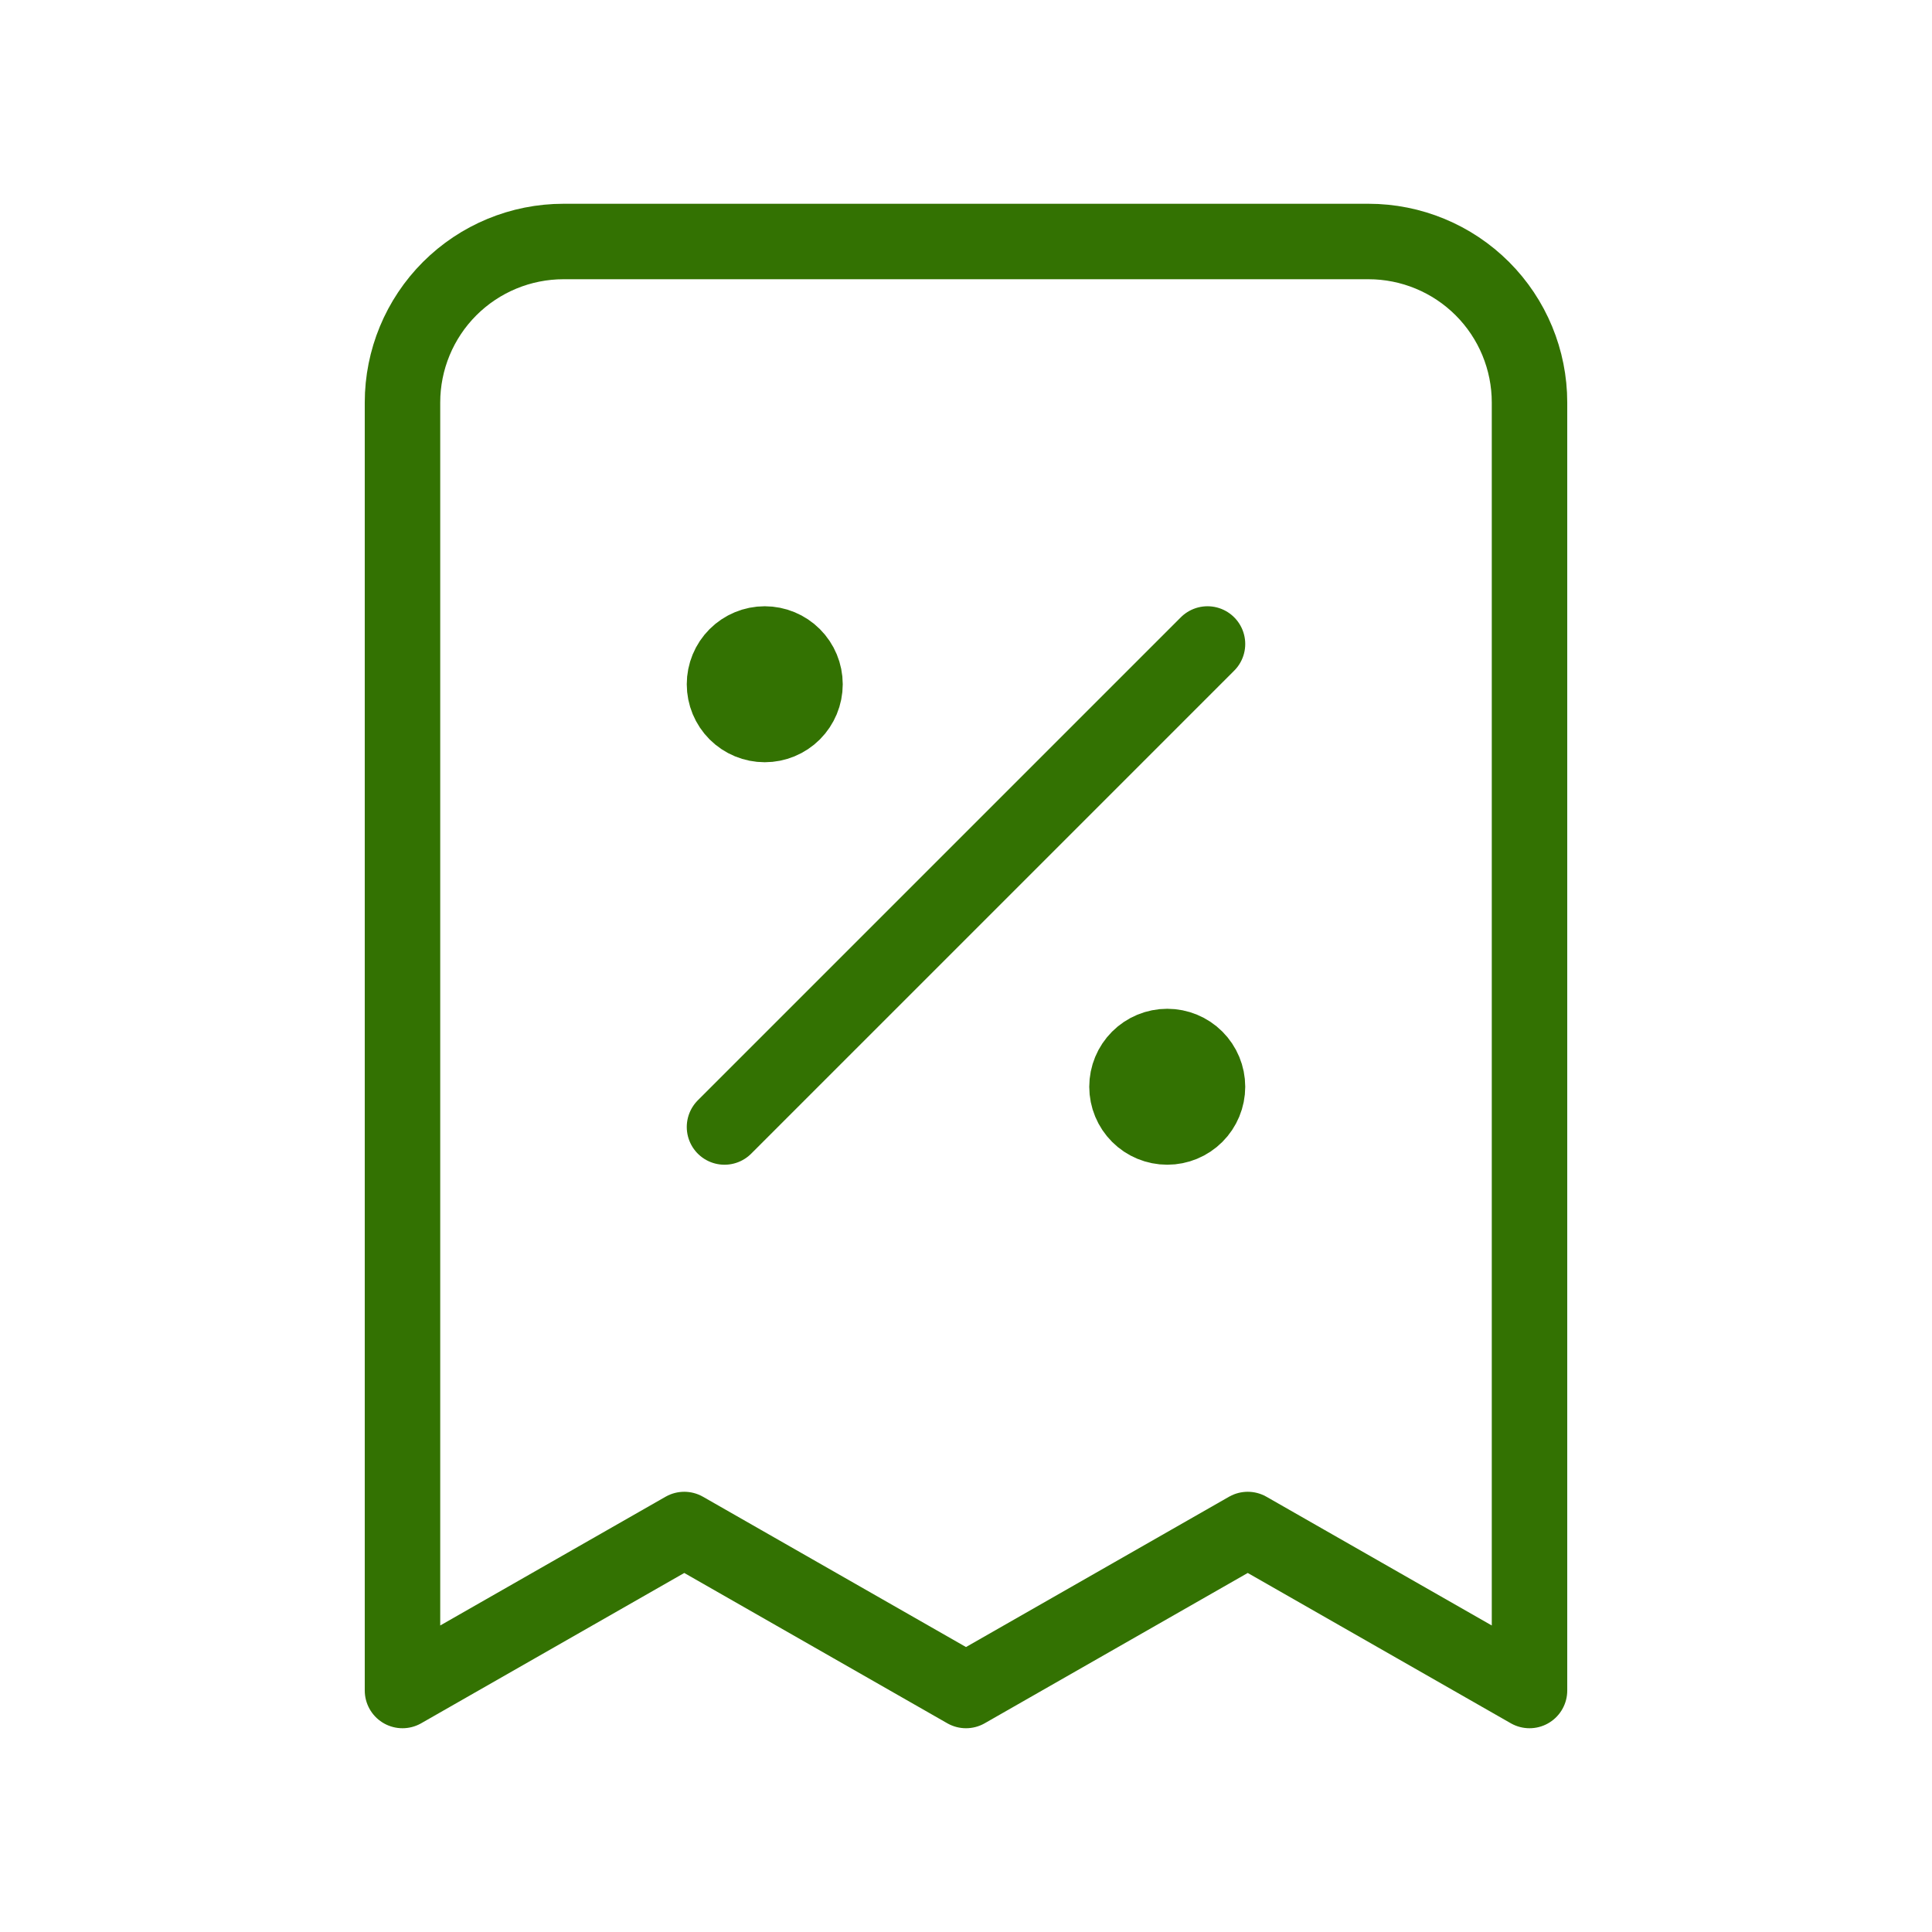 <svg width="64" height="64" viewBox="0 0 64 64" fill="none" xmlns="http://www.w3.org/2000/svg">
<path d="M24 37.333L40 21.333M25.333 22.667H25.36M38.667 36H38.693M50.667 56V13.333C50.667 11.919 50.105 10.562 49.105 9.562C48.104 8.562 46.748 8 45.333 8H18.667C17.252 8 15.896 8.562 14.895 9.562C13.895 10.562 13.333 11.919 13.333 13.333V56L22.667 50.667L32 56L41.333 50.667L50.667 56ZM26.667 22.667C26.667 23.02 26.526 23.359 26.276 23.61C26.026 23.86 25.687 24 25.333 24C24.98 24 24.641 23.86 24.39 23.61C24.14 23.359 24 23.02 24 22.667C24 22.313 24.14 21.974 24.39 21.724C24.641 21.474 24.98 21.333 25.333 21.333C25.687 21.333 26.026 21.474 26.276 21.724C26.526 21.974 26.667 22.313 26.667 22.667ZM40 36C40 36.354 39.859 36.693 39.609 36.943C39.359 37.193 39.02 37.333 38.667 37.333C38.313 37.333 37.974 37.193 37.724 36.943C37.474 36.693 37.333 36.354 37.333 36C37.333 35.646 37.474 35.307 37.724 35.057C37.974 34.807 38.313 34.667 38.667 34.667C39.02 34.667 39.359 34.807 39.609 35.057C39.859 35.307 40 35.646 40 36Z" stroke="#337202" stroke-width="2.5" stroke-linecap="round" stroke-linejoin="round"/>
</svg>
